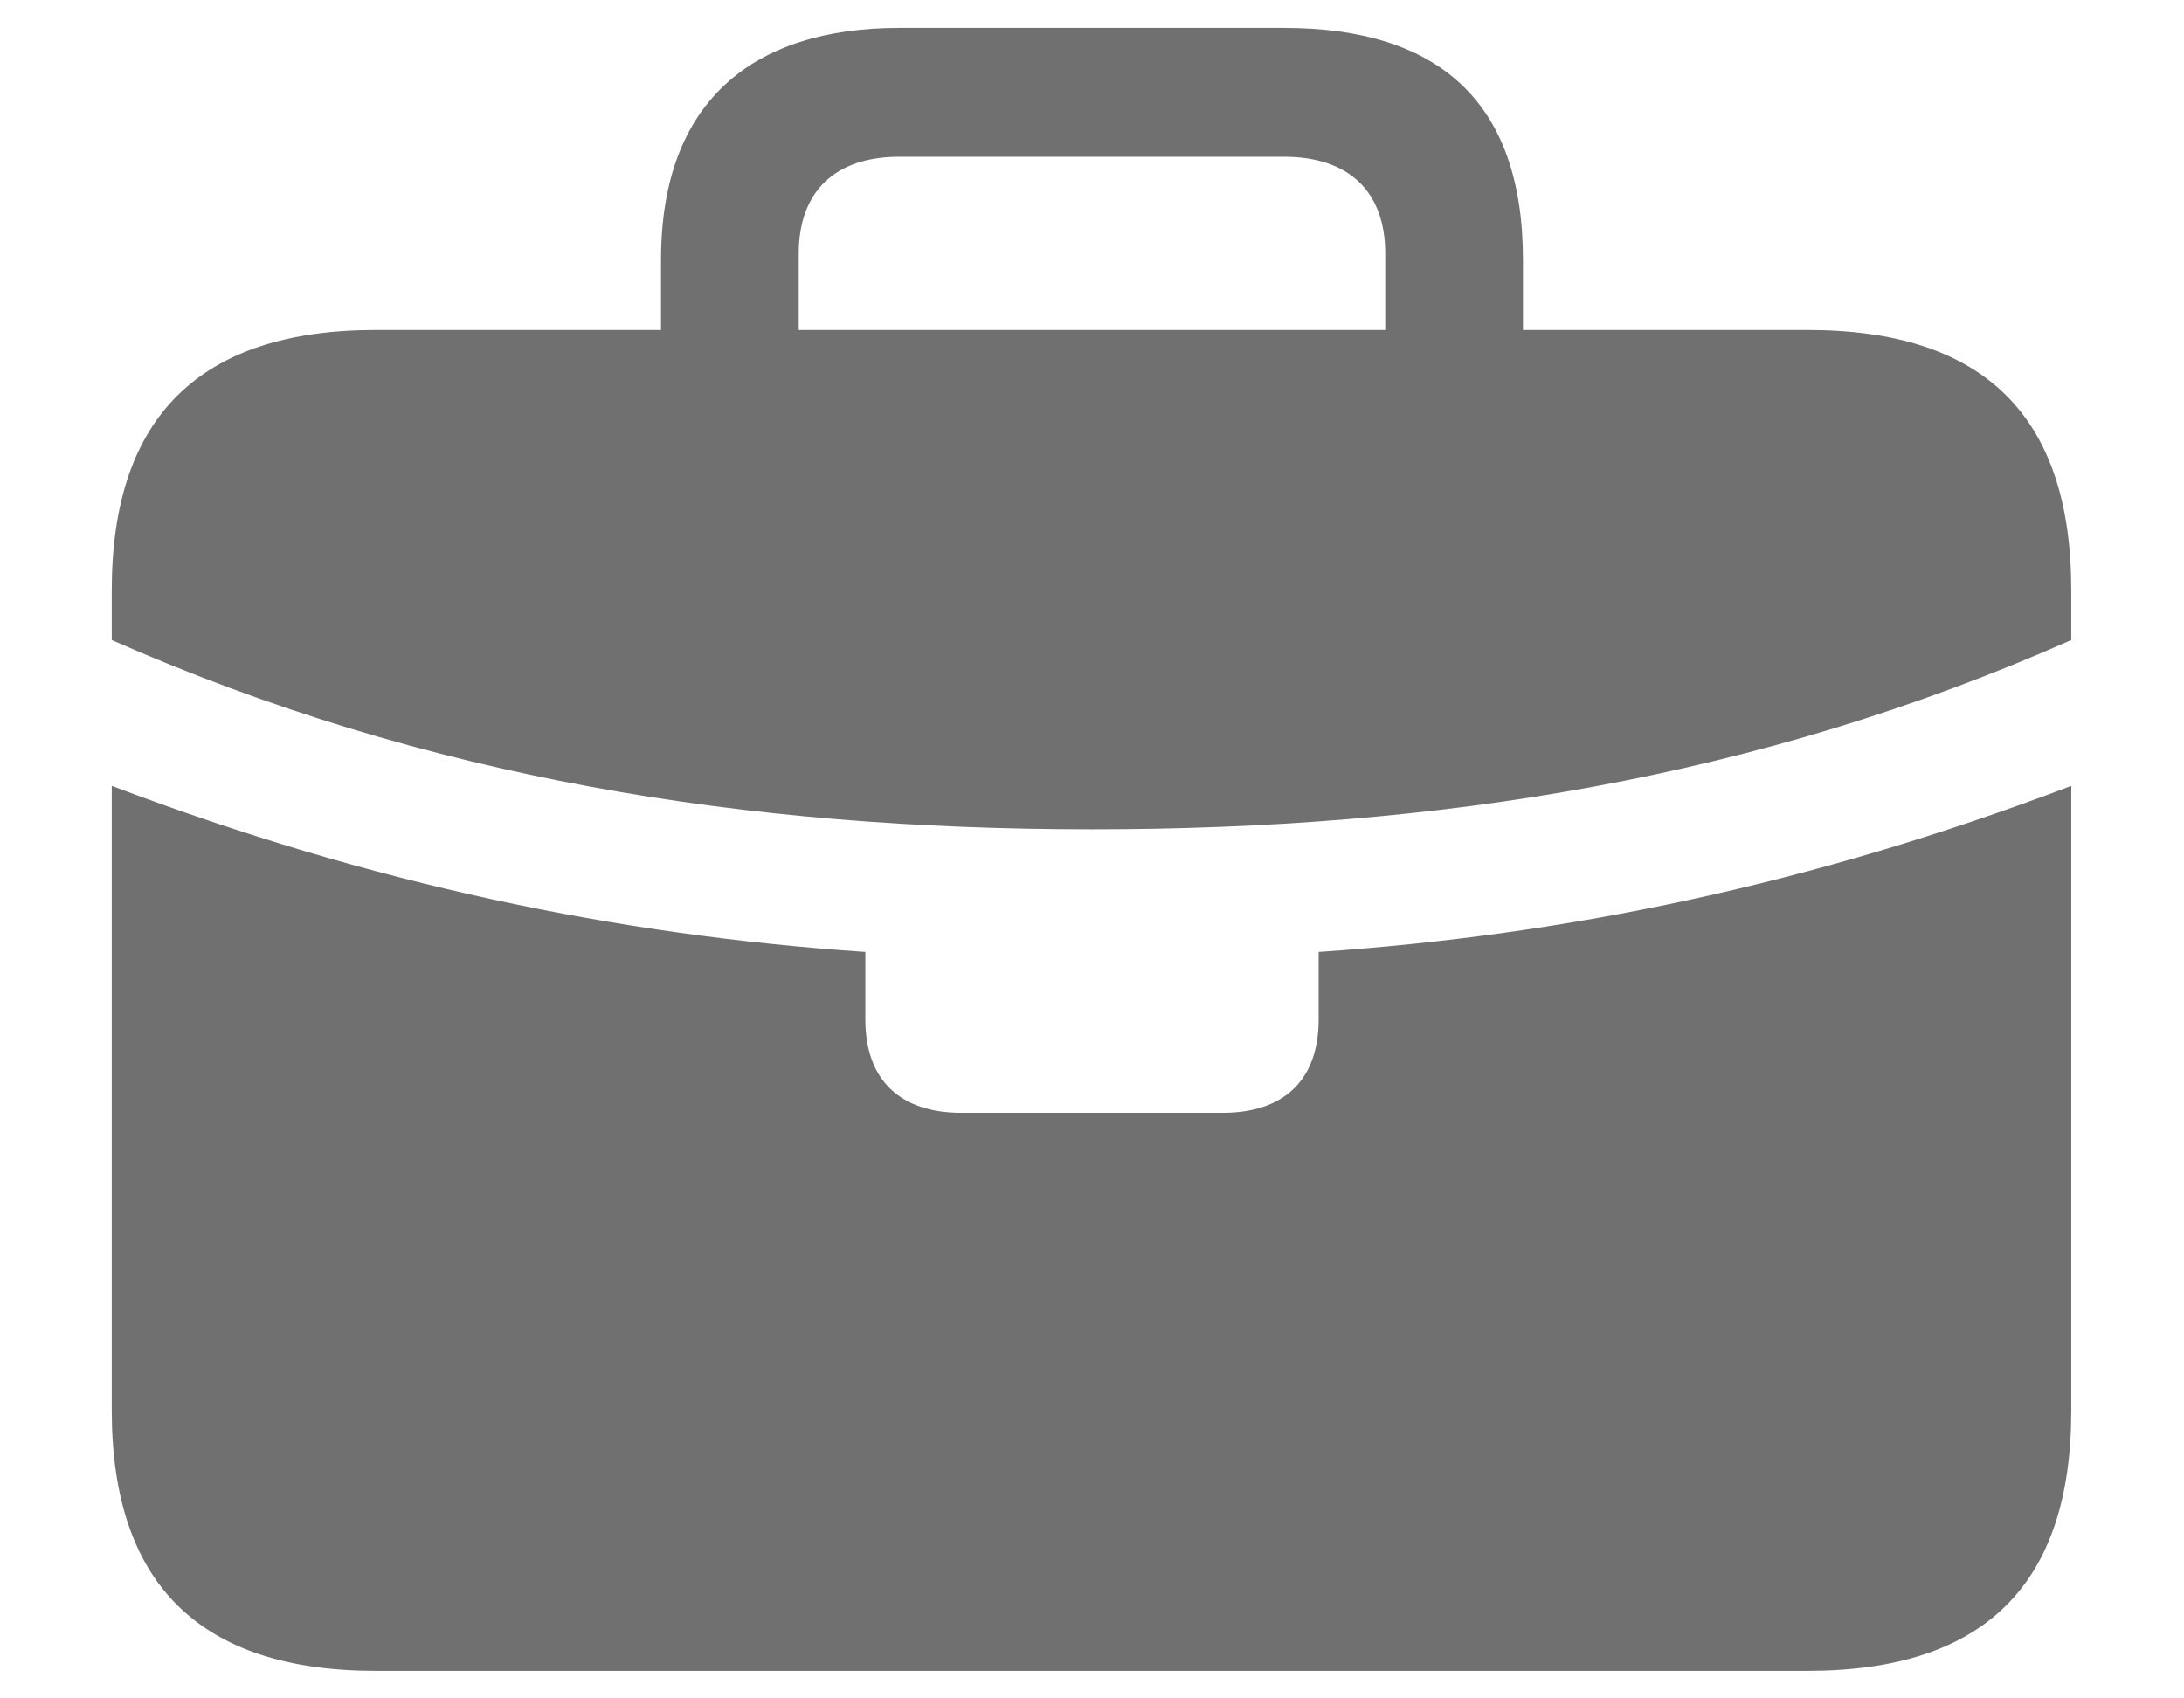 <svg width="18" height="14" viewBox="0 0 18 14" fill="none" xmlns="http://www.w3.org/2000/svg">
<path d="M6.583 2.09V2.72H11.417V2.09C11.417 1.578 11.117 1.292 10.582 1.292H7.411C6.883 1.292 6.583 1.578 6.583 2.09ZM9 6.836C6.151 6.836 3.514 6.419 0.921 5.276V4.866C0.921 3.431 1.654 2.72 3.097 2.72H5.448V2.142C5.448 0.838 6.202 0.23 7.411 0.23H10.582C11.856 0.23 12.552 0.838 12.552 2.142V2.72H14.896C16.354 2.72 17.071 3.431 17.071 4.866V5.276C14.486 6.419 11.849 6.836 9 6.836ZM3.097 13.773C1.654 13.773 0.921 13.062 0.921 11.627V6.478C3.067 7.291 5.089 7.708 7.132 7.847V8.404C7.132 8.902 7.418 9.173 7.923 9.173H10.077C10.582 9.173 10.868 8.902 10.868 8.404V7.847C12.911 7.708 14.933 7.291 17.071 6.478V11.627C17.071 13.062 16.354 13.773 14.896 13.773H3.097Z" fill="#707070"/>
</svg>
